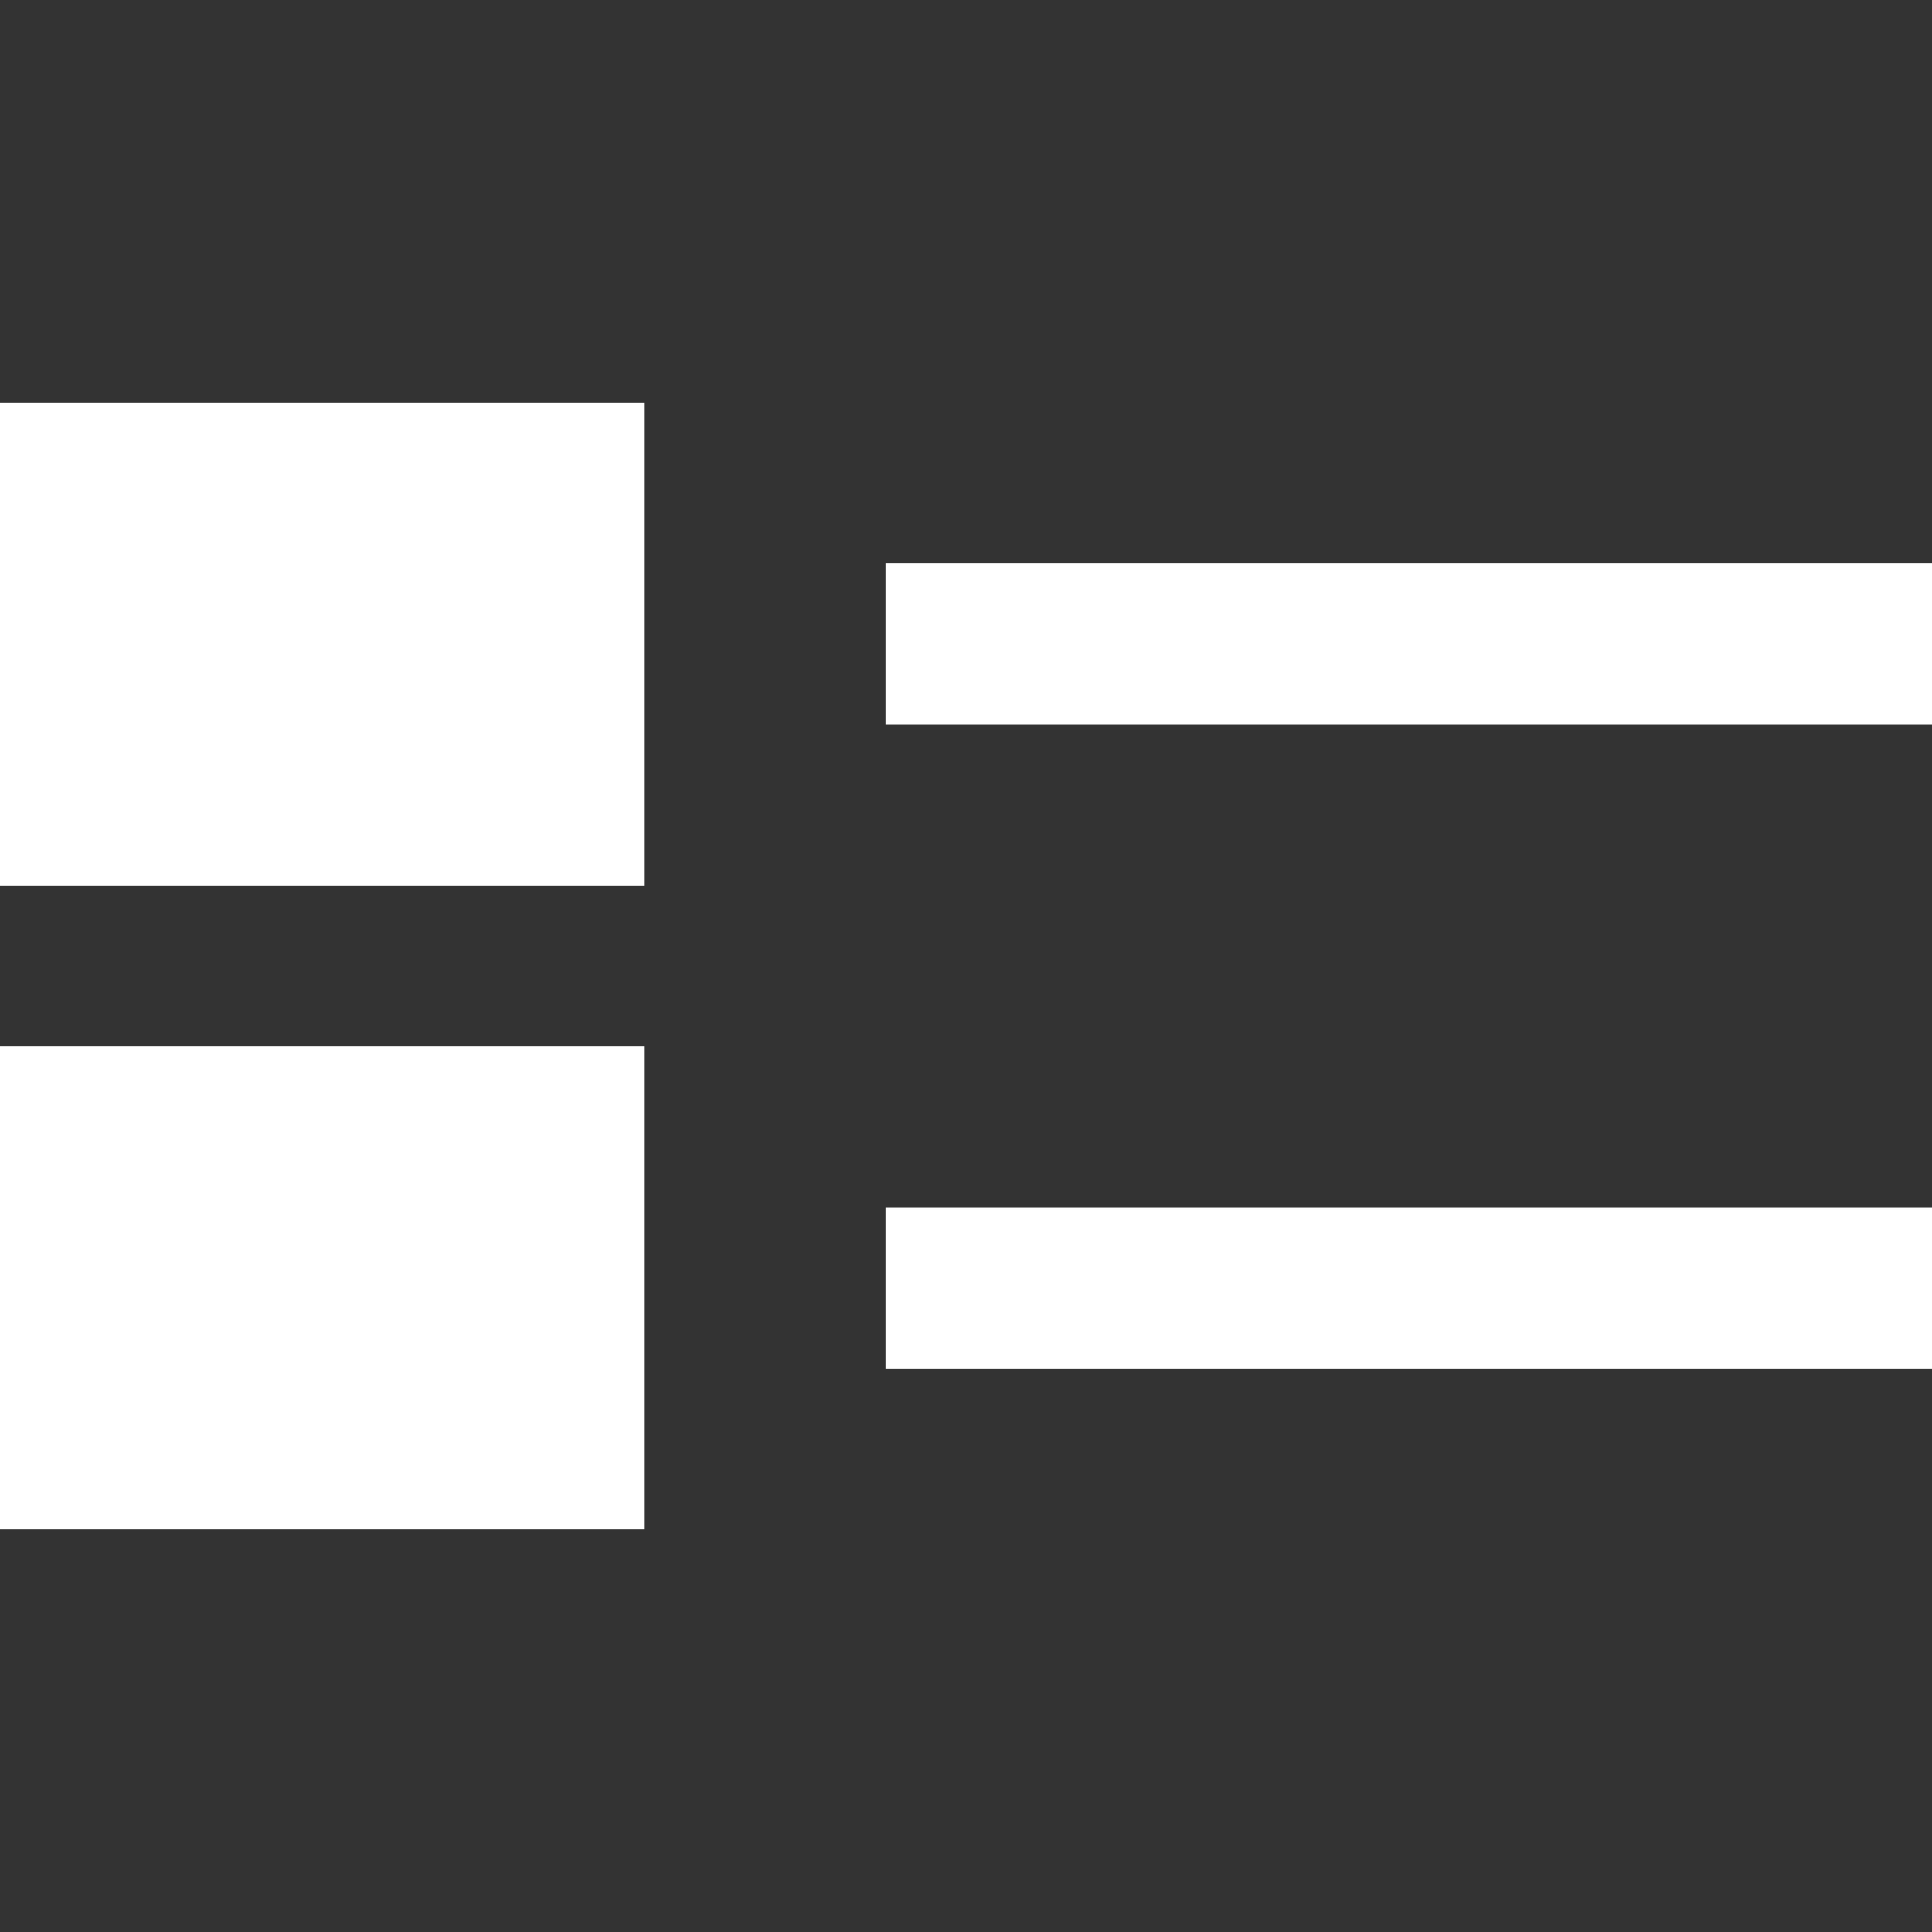 <svg width="24" height="24" viewBox="0 0 24 24" fill="none" xmlns="http://www.w3.org/2000/svg">
<rect x="0" y="0" width="24" height="24" fill="#333333" stroke="none"/>
<g clip-path="url(#clip0_84_4276)">
<rect y="5" width="8" height="6" fill="white"/>
<rect y="13" width="8" height="6" fill="white"/>
<path d="M11 8L24 8" stroke="white" stroke-width="2" stroke-linejoin="round"/>
<path d="M11 16H24" stroke="white" stroke-width="2" stroke-linejoin="round"/>
</g>
<defs>
<clipPath id="clip0_84_4276">
<rect width="24" height="24" fill="white"/>
</clipPath>
</defs>
</svg>
